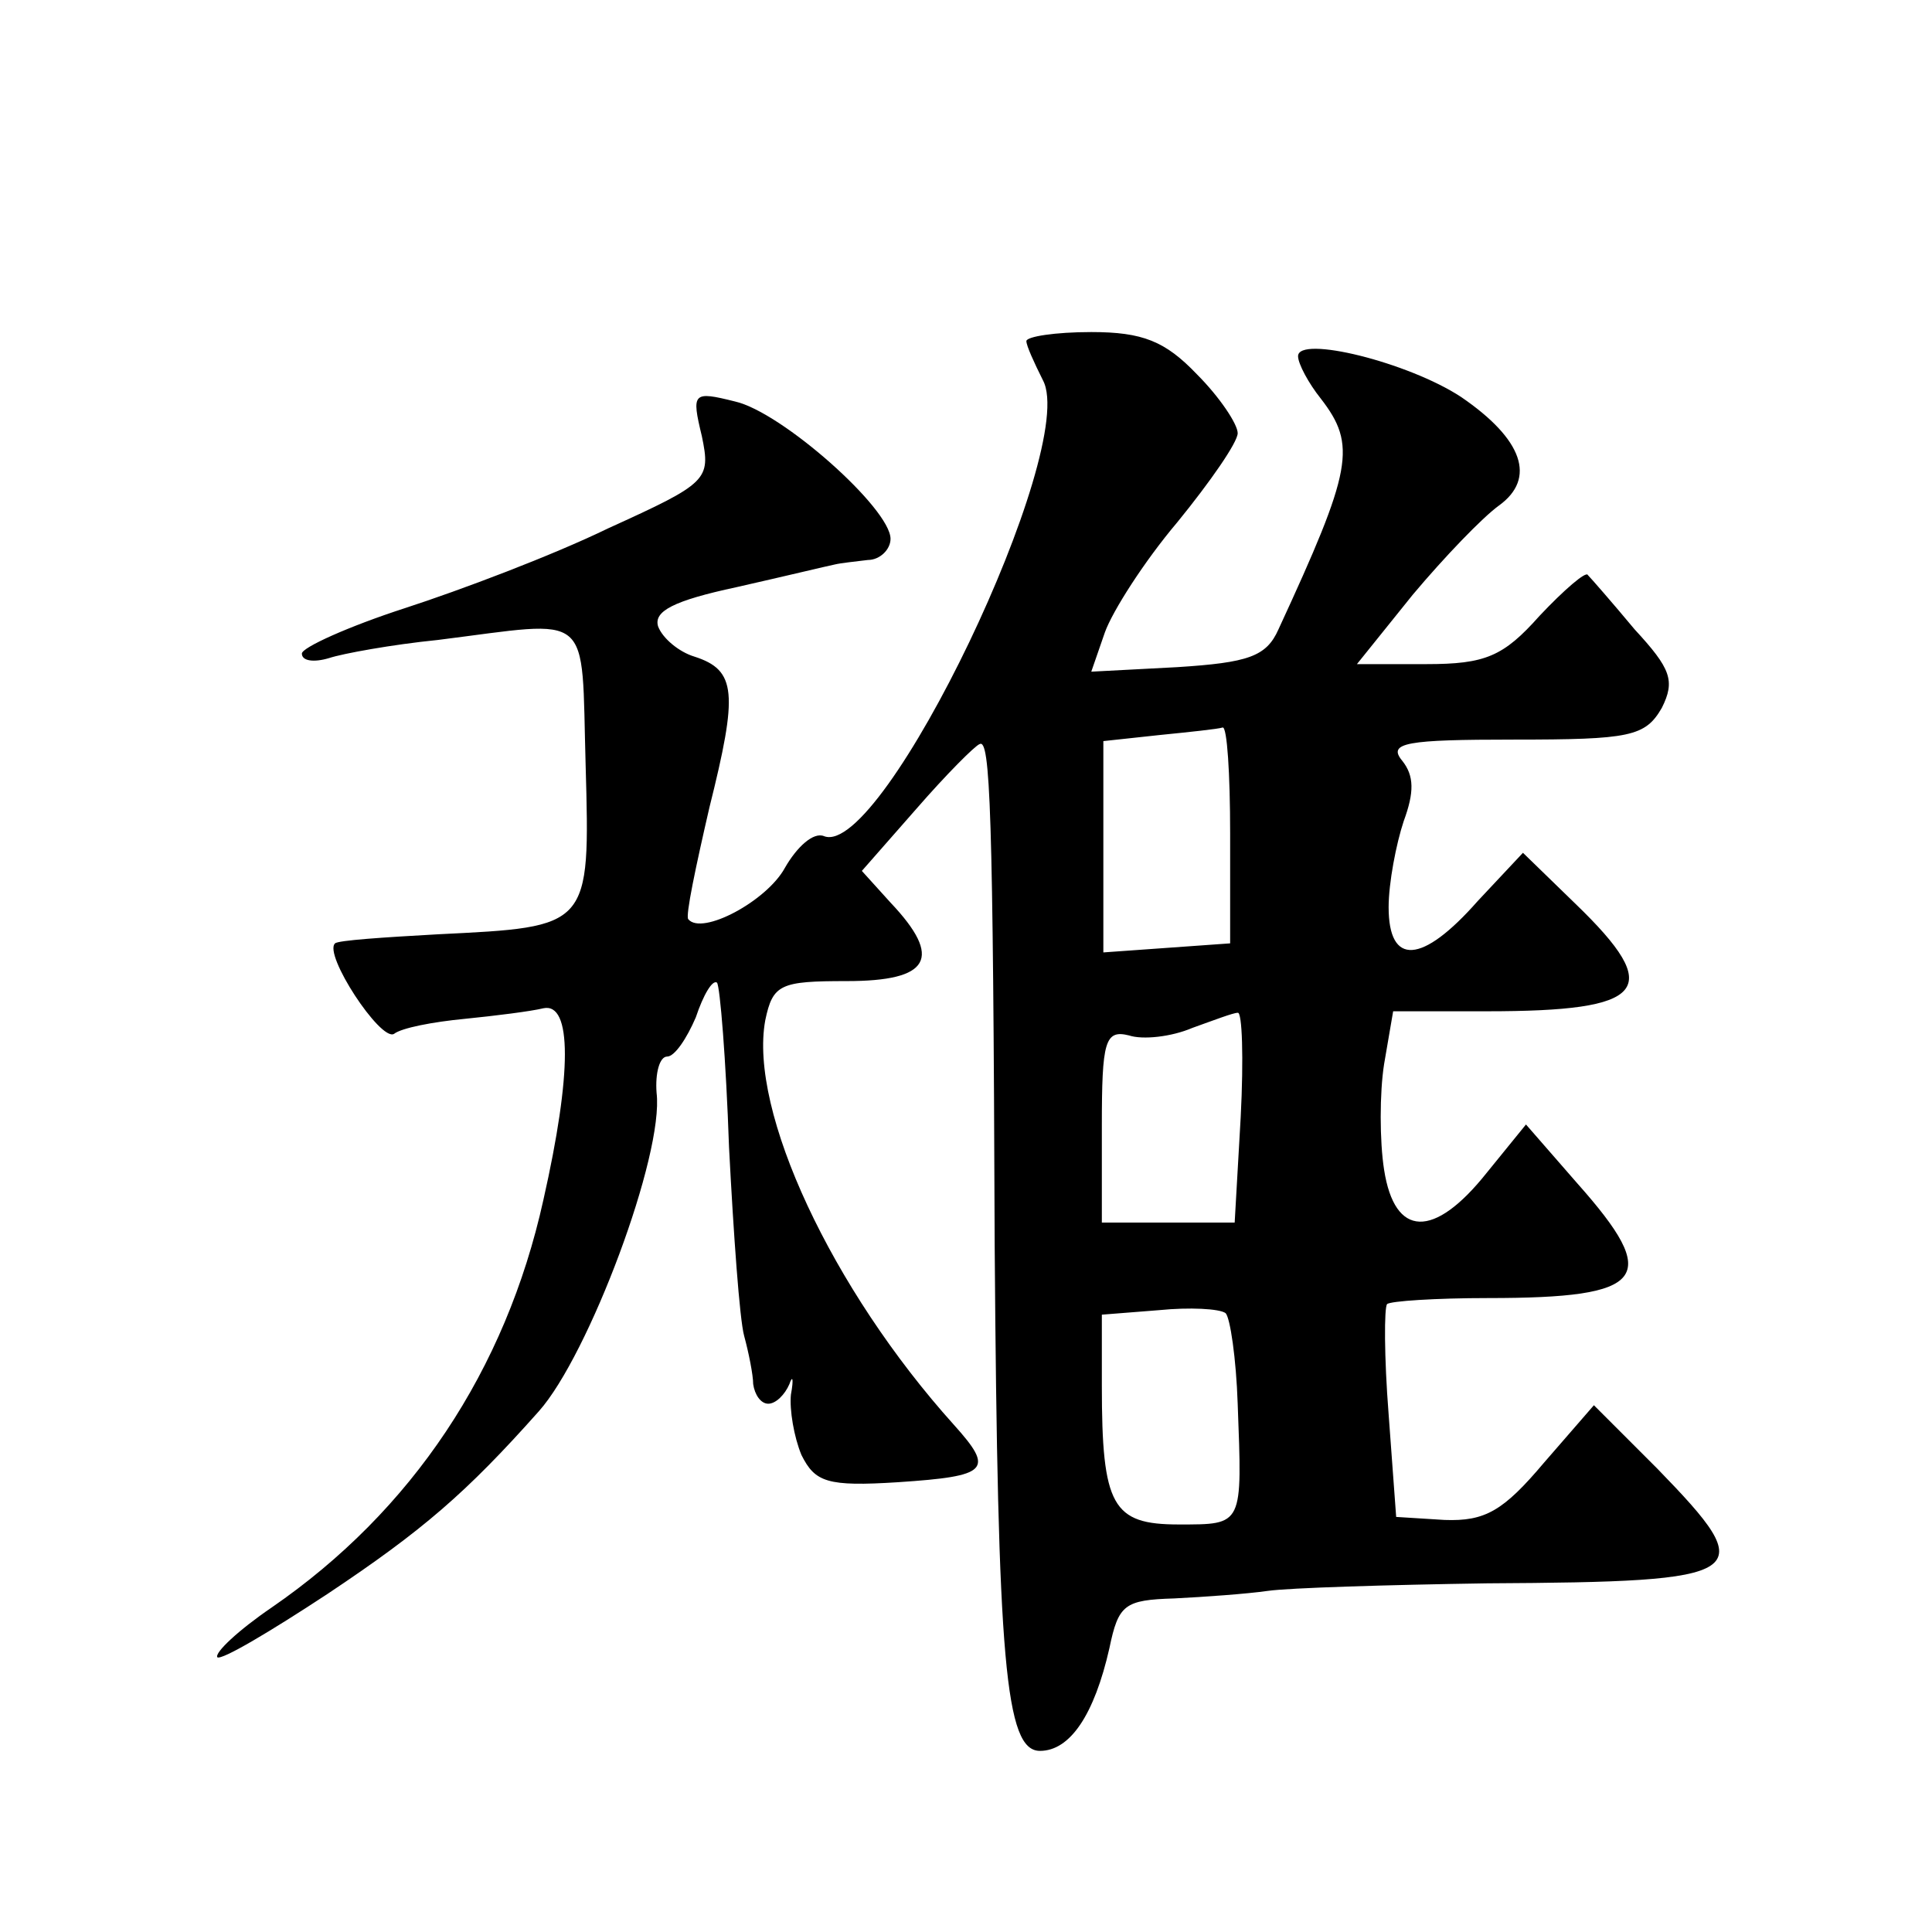 <?xml version="1.0" standalone="no"?>
<!DOCTYPE svg PUBLIC "-//W3C//DTD SVG 20010904//EN"
 "http://www.w3.org/TR/2001/REC-SVG-20010904/DTD/svg10.dtd">
<svg version="1.0" xmlns="http://www.w3.org/2000/svg"
 width="128pt" height="128pt" viewBox="0 0 128 128"
 preserveAspectRatio="xMidYMid meet">
<g transform="translate(0,128) scale(0.1,-0.1)"
fill="#0" stroke="none">
<path d="M680 1054 c0 -3 5 -14 11 -26 24 -45 -106 -317 -145 -302 -7 3 -18 -7
-26 -21 -12 -22 -55 -45 -64 -34 -2 2 5 35 14 74 19 76 18 91 -10 100 -10 3 -21
12 -24 20 -3 10 10 17 52 26 31 7 60 14 65 15 4 1 14 2 22 3 8 0 15 7 15 14 0 20
-72 84 -103 91 -28 7 -29 6 -22 -23 6 -29 4 -31 -62 -61 -37 -18 -98 -41 -135 -53
-37 -12 -68 -26 -68 -30 0 -5 8 -6 18 -3 9 3 42 9 72 12 104 13 95 21 98 -83 3
-108 3 -107 -98 -112 -36 -2 -66 -4 -68 -6 -8 -7 30 -65 39 -60 5 4 26 8 47 10
20 2 44 5 52 7 19 4 19 -43 0 -127 -25 -113 -87 -206 -180 -270 -22 -15 -38 -30
-36 -33 3 -2 35 17 73 42 63 42 92 67 140 121 33 37 83 170 78 211 -1 13 2 24 7
24 5 0 13 12 19 26 5 15 11 25 14 23 2 -2 6 -51 8 -109 3 -58 7 -114 10 -125 3
-11 6 -26 6 -32 1 -7 5 -13 10 -13 5 0 11 6 14 13 2 6 3 4 1 -7 -1 -10 2 -28 7
-40 9 -18 17 -21 64 -18 60 4 64 8 37 38 -81 90 -136 208 -125 268 5 24 10 26 54
26 55 0 64 15 29 52 l-19 21 36 41 c20 23 39 42 42 43 7 4 9 -42 10 -332 2 -276
7 -335 30 -335 20 0 36 24 46 68 6 29 10 32 43 33 20 1 48 3 62 5 14 2 79 4 145
5 176 1 182 5 113 76 l-42 42 -33 -38 c-27 -32 -39 -39 -66 -38 l-32 2 -5 68 c-3
38 -3 71 -1 73 2 2 32 4 67 4 105 0 115 13 59 76 l-34 39 -26 -32 c-35 -44 -61
-43 -68 2 -3 19 -3 51 0 70 l6 35 62 0 c106 0 118 14 59 71 l-35 34 -30 -32 c-37
-42 -59 -43 -59 -4 0 16 5 42 10 57 7 19 7 30 -1 40 -10 12 3 14 74 14 77 0 87
2 98 21 9 18 6 26 -18 52 -15 18 -29 34 -31 36 -1 3 -16 -10 -32 -27 -24 -27 -36
-32 -75 -32 l-46 0 37 46 c21 25 46 51 57 59 25 18 16 44 -25 72 -35 23 -108 41
-108 27 0 -5 7 -18 15 -28 24 -31 21 -47 -28 -153 -8 -18 -20 -22 -67 -25 l-57
-3 9 26 c5 14 26 47 48 73 22 27 40 53 40 59 0 6 -12 24 -27 39 -21 22 -36 28 -70
28 -24 0 -43 -3 -43 -6z m135 -326 l0 -73 -42 -3 -42 -3 0 70 0 70 37 4 c20 2 39
4 42 5 3 1 5 -31 5 -70z m7 -188 l-4 -70 -44 0 -44 0 0 64 c0 56 2 64 18 60 9 -3
28 -1 42 5 14 5 27 10 30 10 3 1 4 -30 2 -69z m-2 -190 c3 -81 4 -80 -39 -80 -44
0 -51 12 -51 92 l0 47 38 3 c20 2 40 1 44 -2 3 -3 7 -30 8 -60z"/>
</g>
</svg>

